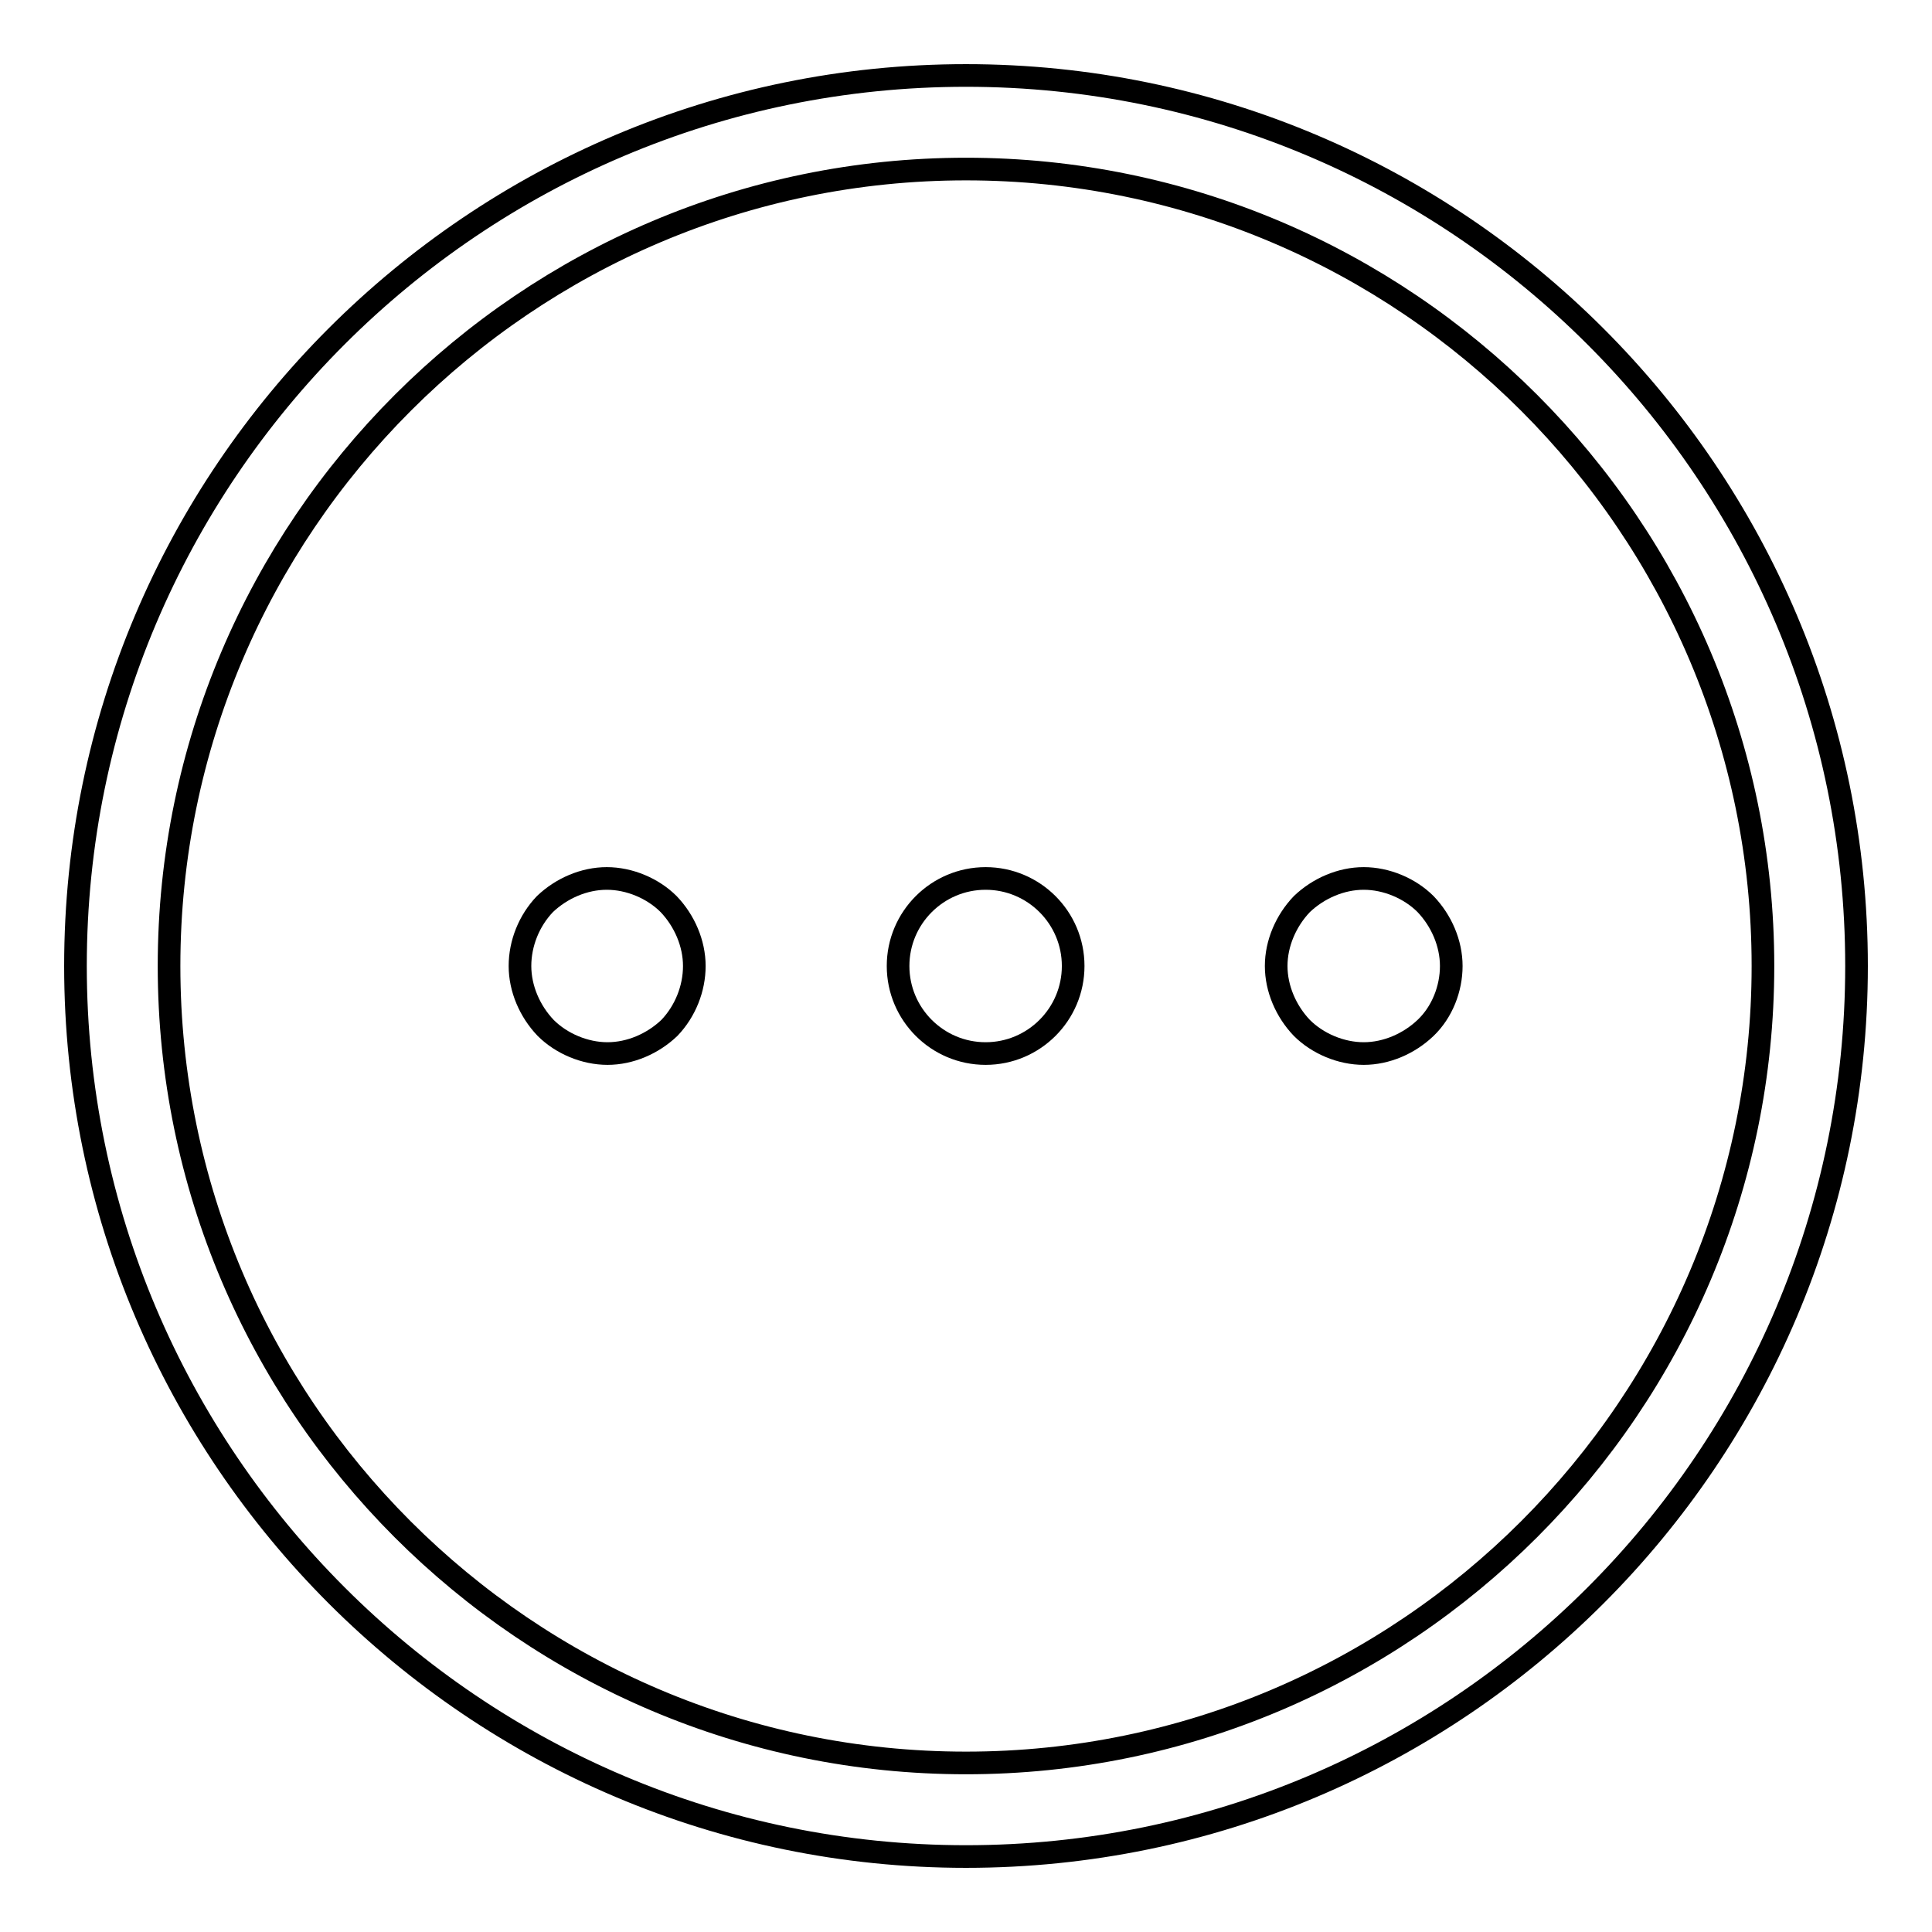 <?xml version="1.0" encoding="utf-8"?>
<!-- Svg Vector Icons : http://www.onlinewebfonts.com/icon -->
<!DOCTYPE svg PUBLIC "-//W3C//DTD SVG 1.1//EN" "http://www.w3.org/Graphics/SVG/1.1/DTD/svg11.dtd">
<svg version="1.1" xmlns="http://www.w3.org/2000/svg" xmlns:xlink="http://www.w3.org/1999/xlink" x="0px" y="0px" viewBox="0 0 256 256" enable-background="new 0 0 256 256" xml:space="preserve">
<g><g><path stroke-width="3" fill-opacity="0" stroke="#000000"  d="M68.9,128c0,3,1.3,6,3.4,8.2c2.1,2.1,5.2,3.4,8.2,3.4c3,0,6-1.3,8.2-3.4C90.8,134,92,131,92,128c0-3-1.3-6-3.4-8.2c-2.1-2.1-5.2-3.4-8.2-3.4c-3,0-6,1.3-8.2,3.4C70.1,122,68.9,125,68.9,128L68.9,128z"/><path stroke-width="3" fill-opacity="0" stroke="#000000"  d="M130.6,116.4c6.4,0,11.6,5.2,11.6,11.6c0,6.4-5.2,11.6-11.6,11.6c-6.4,0-11.6-5.2-11.6-11.6C119,121.6,124.2,116.4,130.6,116.4L130.6,116.4z"/><path stroke-width="3" fill-opacity="0" stroke="#000000"  d="M169.1,128c0,3,1.3,6,3.4,8.2c2.1,2.1,5.2,3.4,8.2,3.4c3,0,6-1.3,8.2-3.4s3.4-5.2,3.4-8.2c0-3-1.3-6-3.4-8.2c-2.1-2.1-5.2-3.4-8.2-3.4c-3,0-6,1.3-8.2,3.4C170.4,122,169.1,125,169.1,128L169.1,128z"/><path stroke-width="3" fill-opacity="0" stroke="#000000"  d="M128,246c-65,0-118-52.9-118-118C10,62.9,62.9,10,128,10c65.1,0,118,52.9,118,118C246,193.1,193.1,246,128,246L128,246z M128,22.4C69.8,22.4,22.4,69.8,22.4,128c0,58.2,47.3,105.6,105.6,105.6c58.2,0,105.6-47.4,105.6-105.6C233.6,69.8,186.2,22.4,128,22.4L128,22.4z"/></g></g>
</svg>